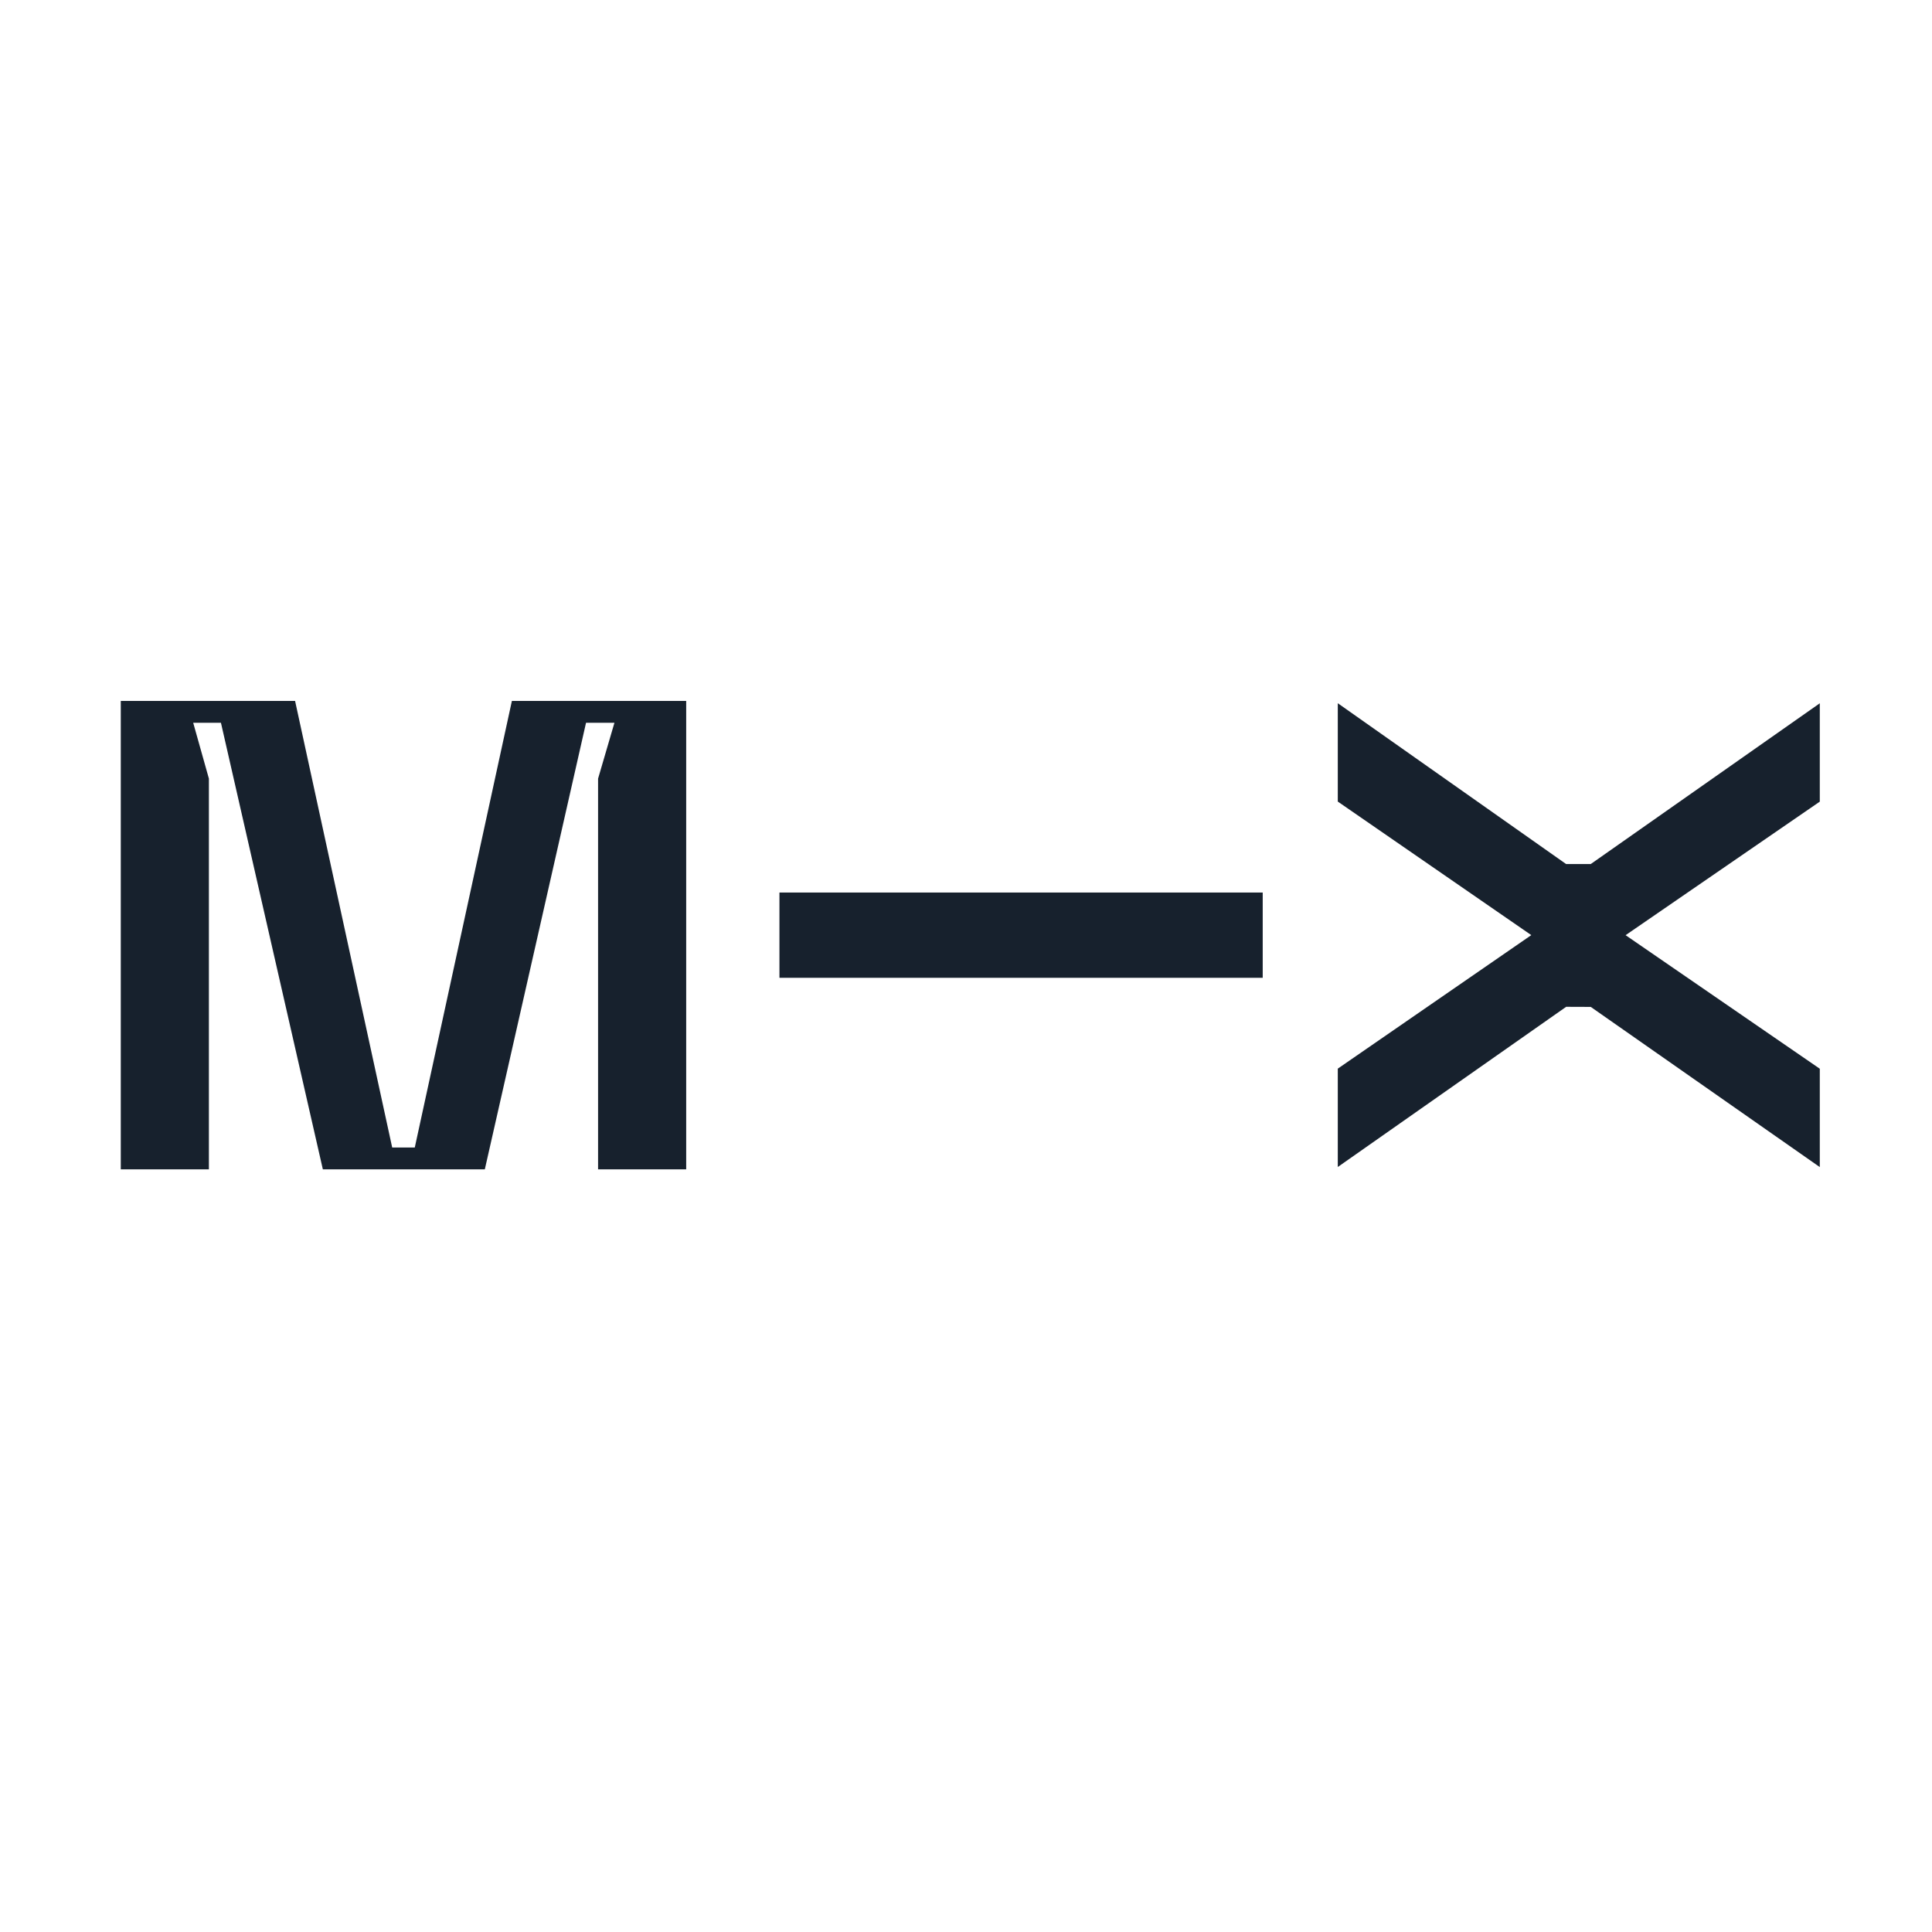 <?xml version="1.0" encoding="UTF-8"?>
<svg xmlns="http://www.w3.org/2000/svg" fill="none" height="64" viewBox="0 0 64 64" width="64">
  <path d="m0 0h64v64h-64z" fill="#fff"></path>
  <path clip-rule="evenodd" d="m52.696 33.355 7.587 5.306v-3.258l-6.433-4.424 6.433-4.424v-3.258l-7.588 5.326h-.815l-7.564-5.328v3.258l6.41 4.424-6.41 4.423v3.258l7.565-5.306zm-26.876-.964h16.009v-2.825h-16.009zm-6.008 6.346h2.919v-15.518h-5.774l-3.217 14.794h-.748l-3.217-14.794h-5.774v15.518h2.919v-12.944l-.52-1.85h.919l3.376 14.794h5.365l3.353-14.794h.941l-.542 1.85z" fill="#17212d" fill-rule="evenodd"></path>
</svg>
